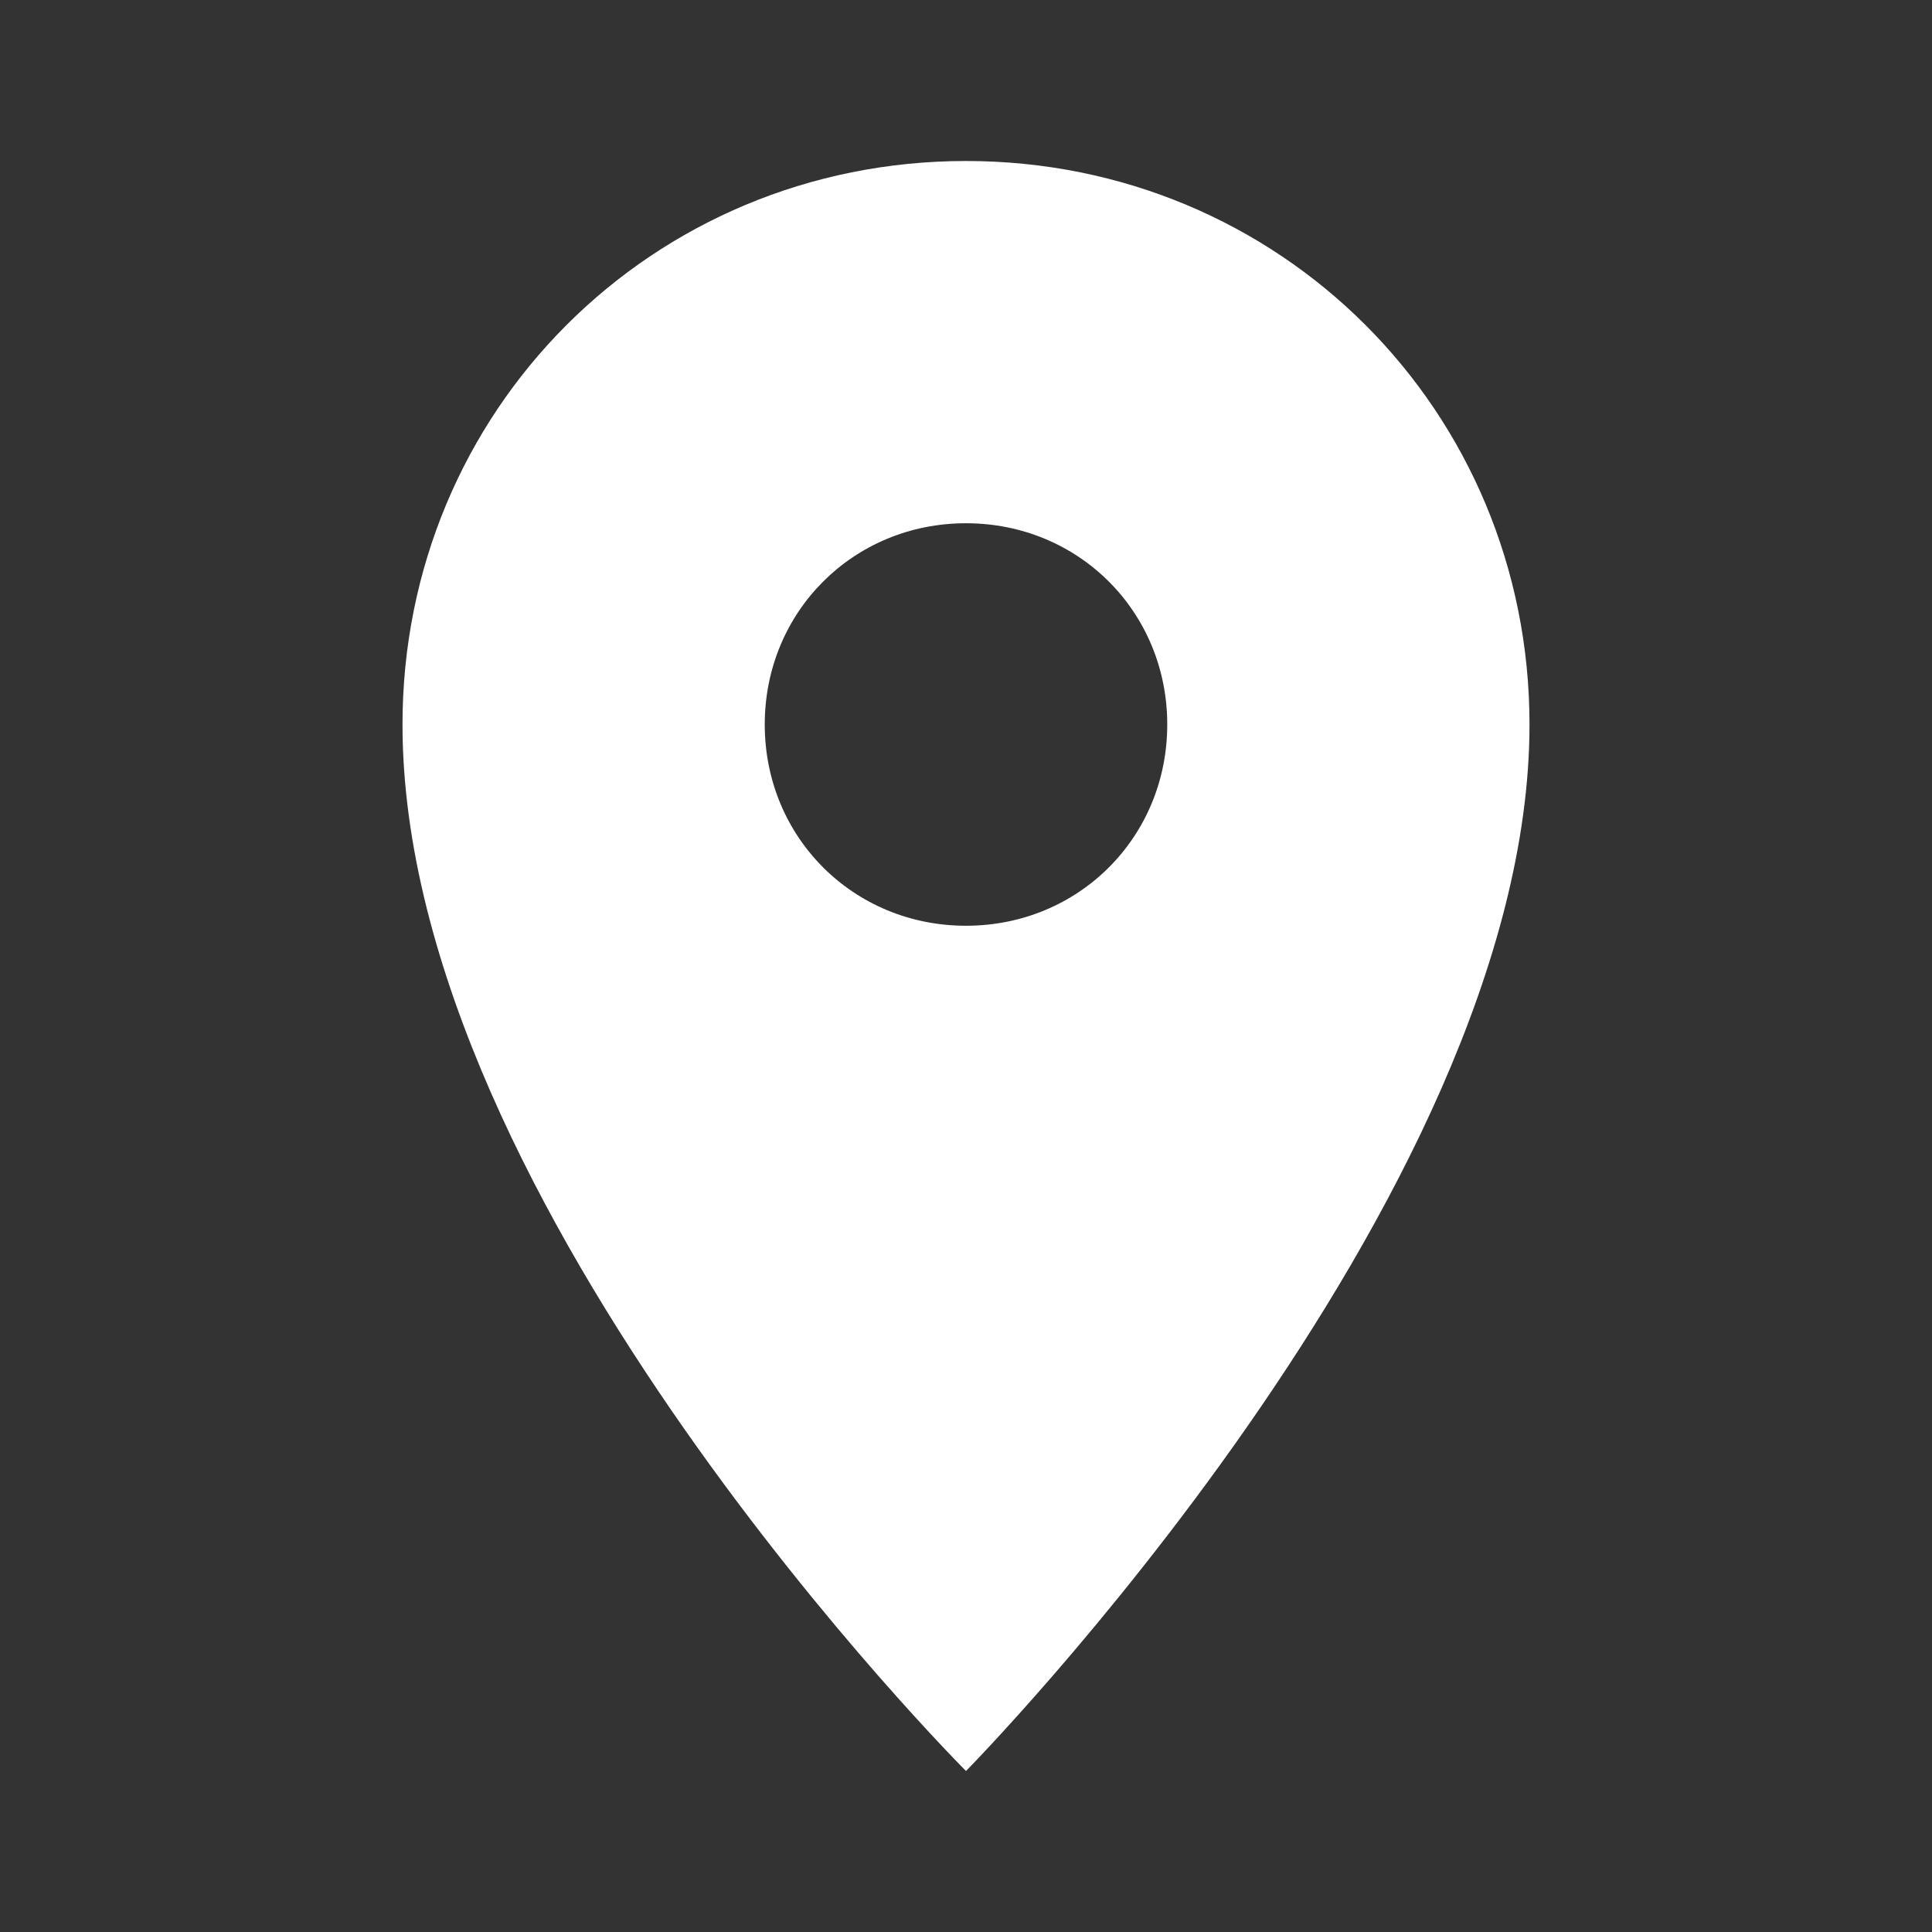 <svg width="24" height="24" viewBox="0 0 24 24" fill="none" xmlns="http://www.w3.org/2000/svg">
<rect x="0" y="0" width="24" height="24" fill="#333333" stroke="none"/>
<g id="location_point_icon_178947 (1) 1" clip-path="url(#clip0_0_1726)">
<path id="Vector" d="M12 2C8.1 2 5 5.1 5 9C5 15 12 22 12 22C12 22 19 14.9 19 9C19 5.1 15.9 2 12 2ZM12 11.5C10.6 11.5 9.5 10.4 9.5 9C9.5 7.6 10.6 6.5 12 6.5C13.4 6.5 14.5 7.6 14.5 9C14.5 10.4 13.4 11.5 12 11.5Z" fill="white"/>
</g>
<defs>
<clipPath id="clip0_0_1726">
<rect width="24" height="24" fill="white"/>
</clipPath>
</defs>
</svg>
